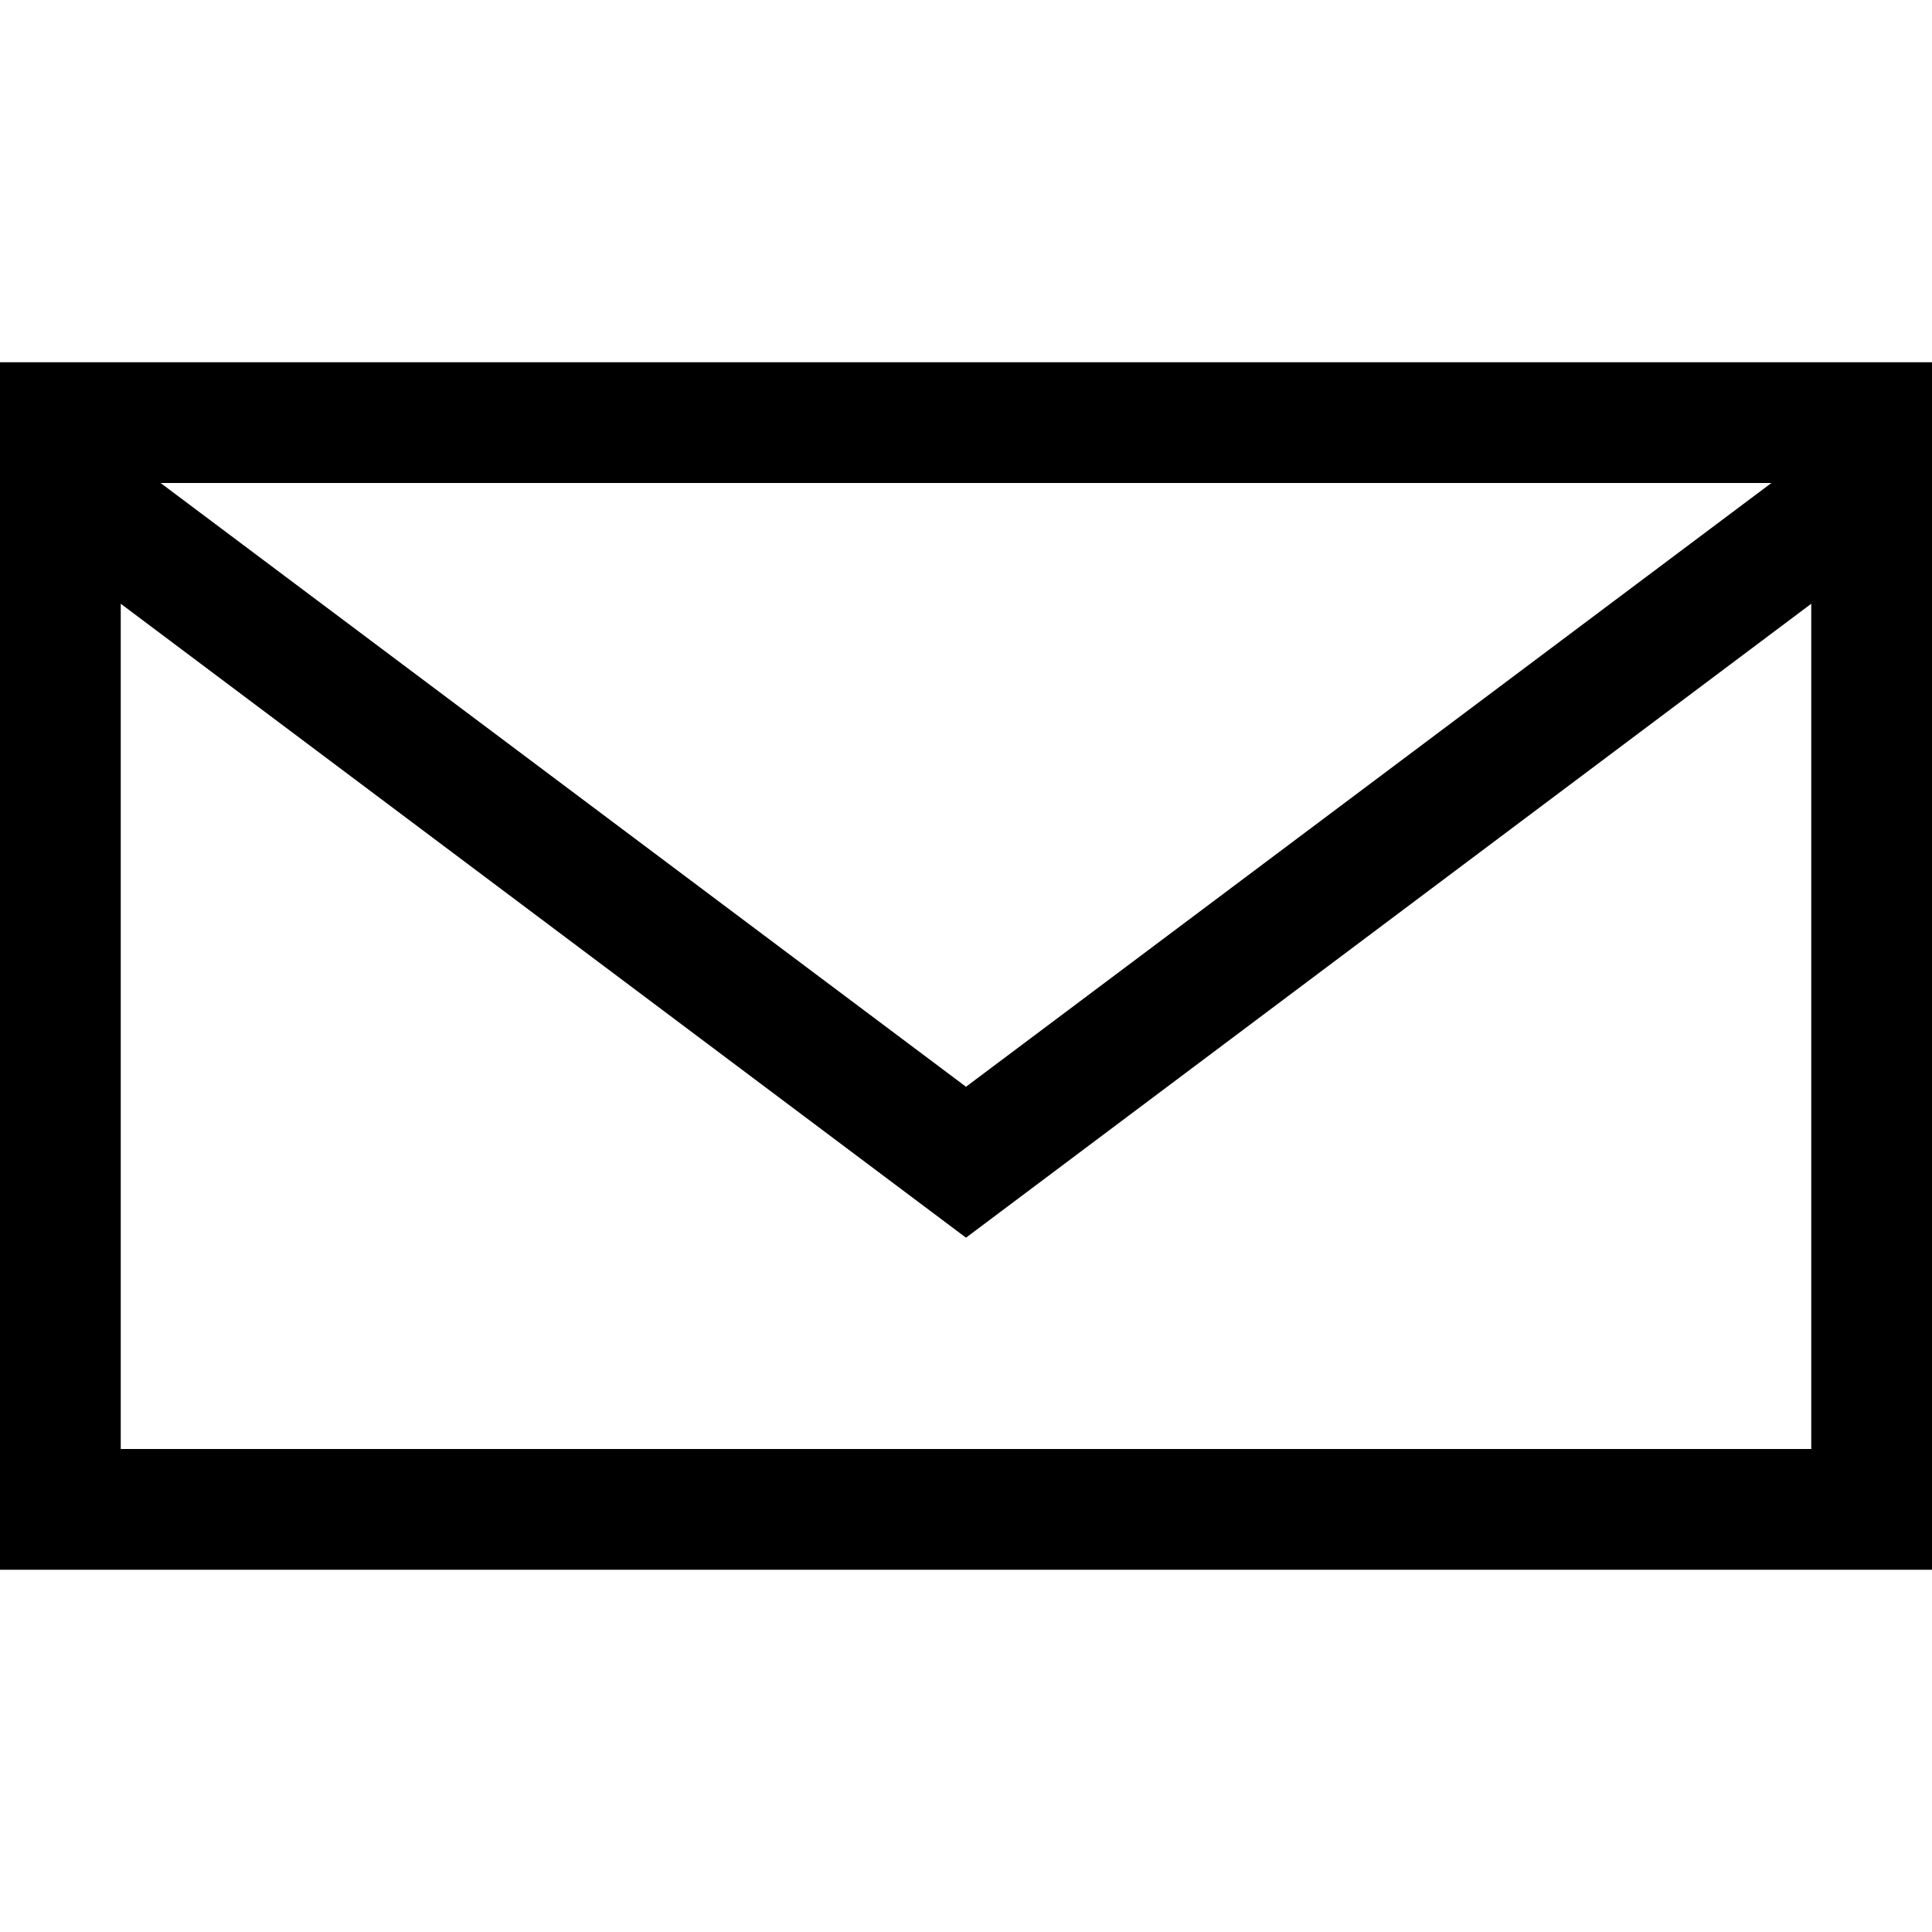 <svg xmlns="http://www.w3.org/2000/svg" viewBox="0 0 16 16">
	<defs>
		<style>.cls-1{fill:none;}</style>
	</defs>
	<title>mail</title>
	<g id="Layer_2" data-name="Layer 2">
		<g id="Layer_1-2" data-name="Layer 1">
			<path d="M0,3V13H16V3Zm15,9H1V5L7.4,9.8l.6.45.6-.45L15,5ZM8,9,1.33,4H14.67Z"/>
			<rect class="cls-1" width="16" height="16"/>
		</g>
	</g>
</svg>